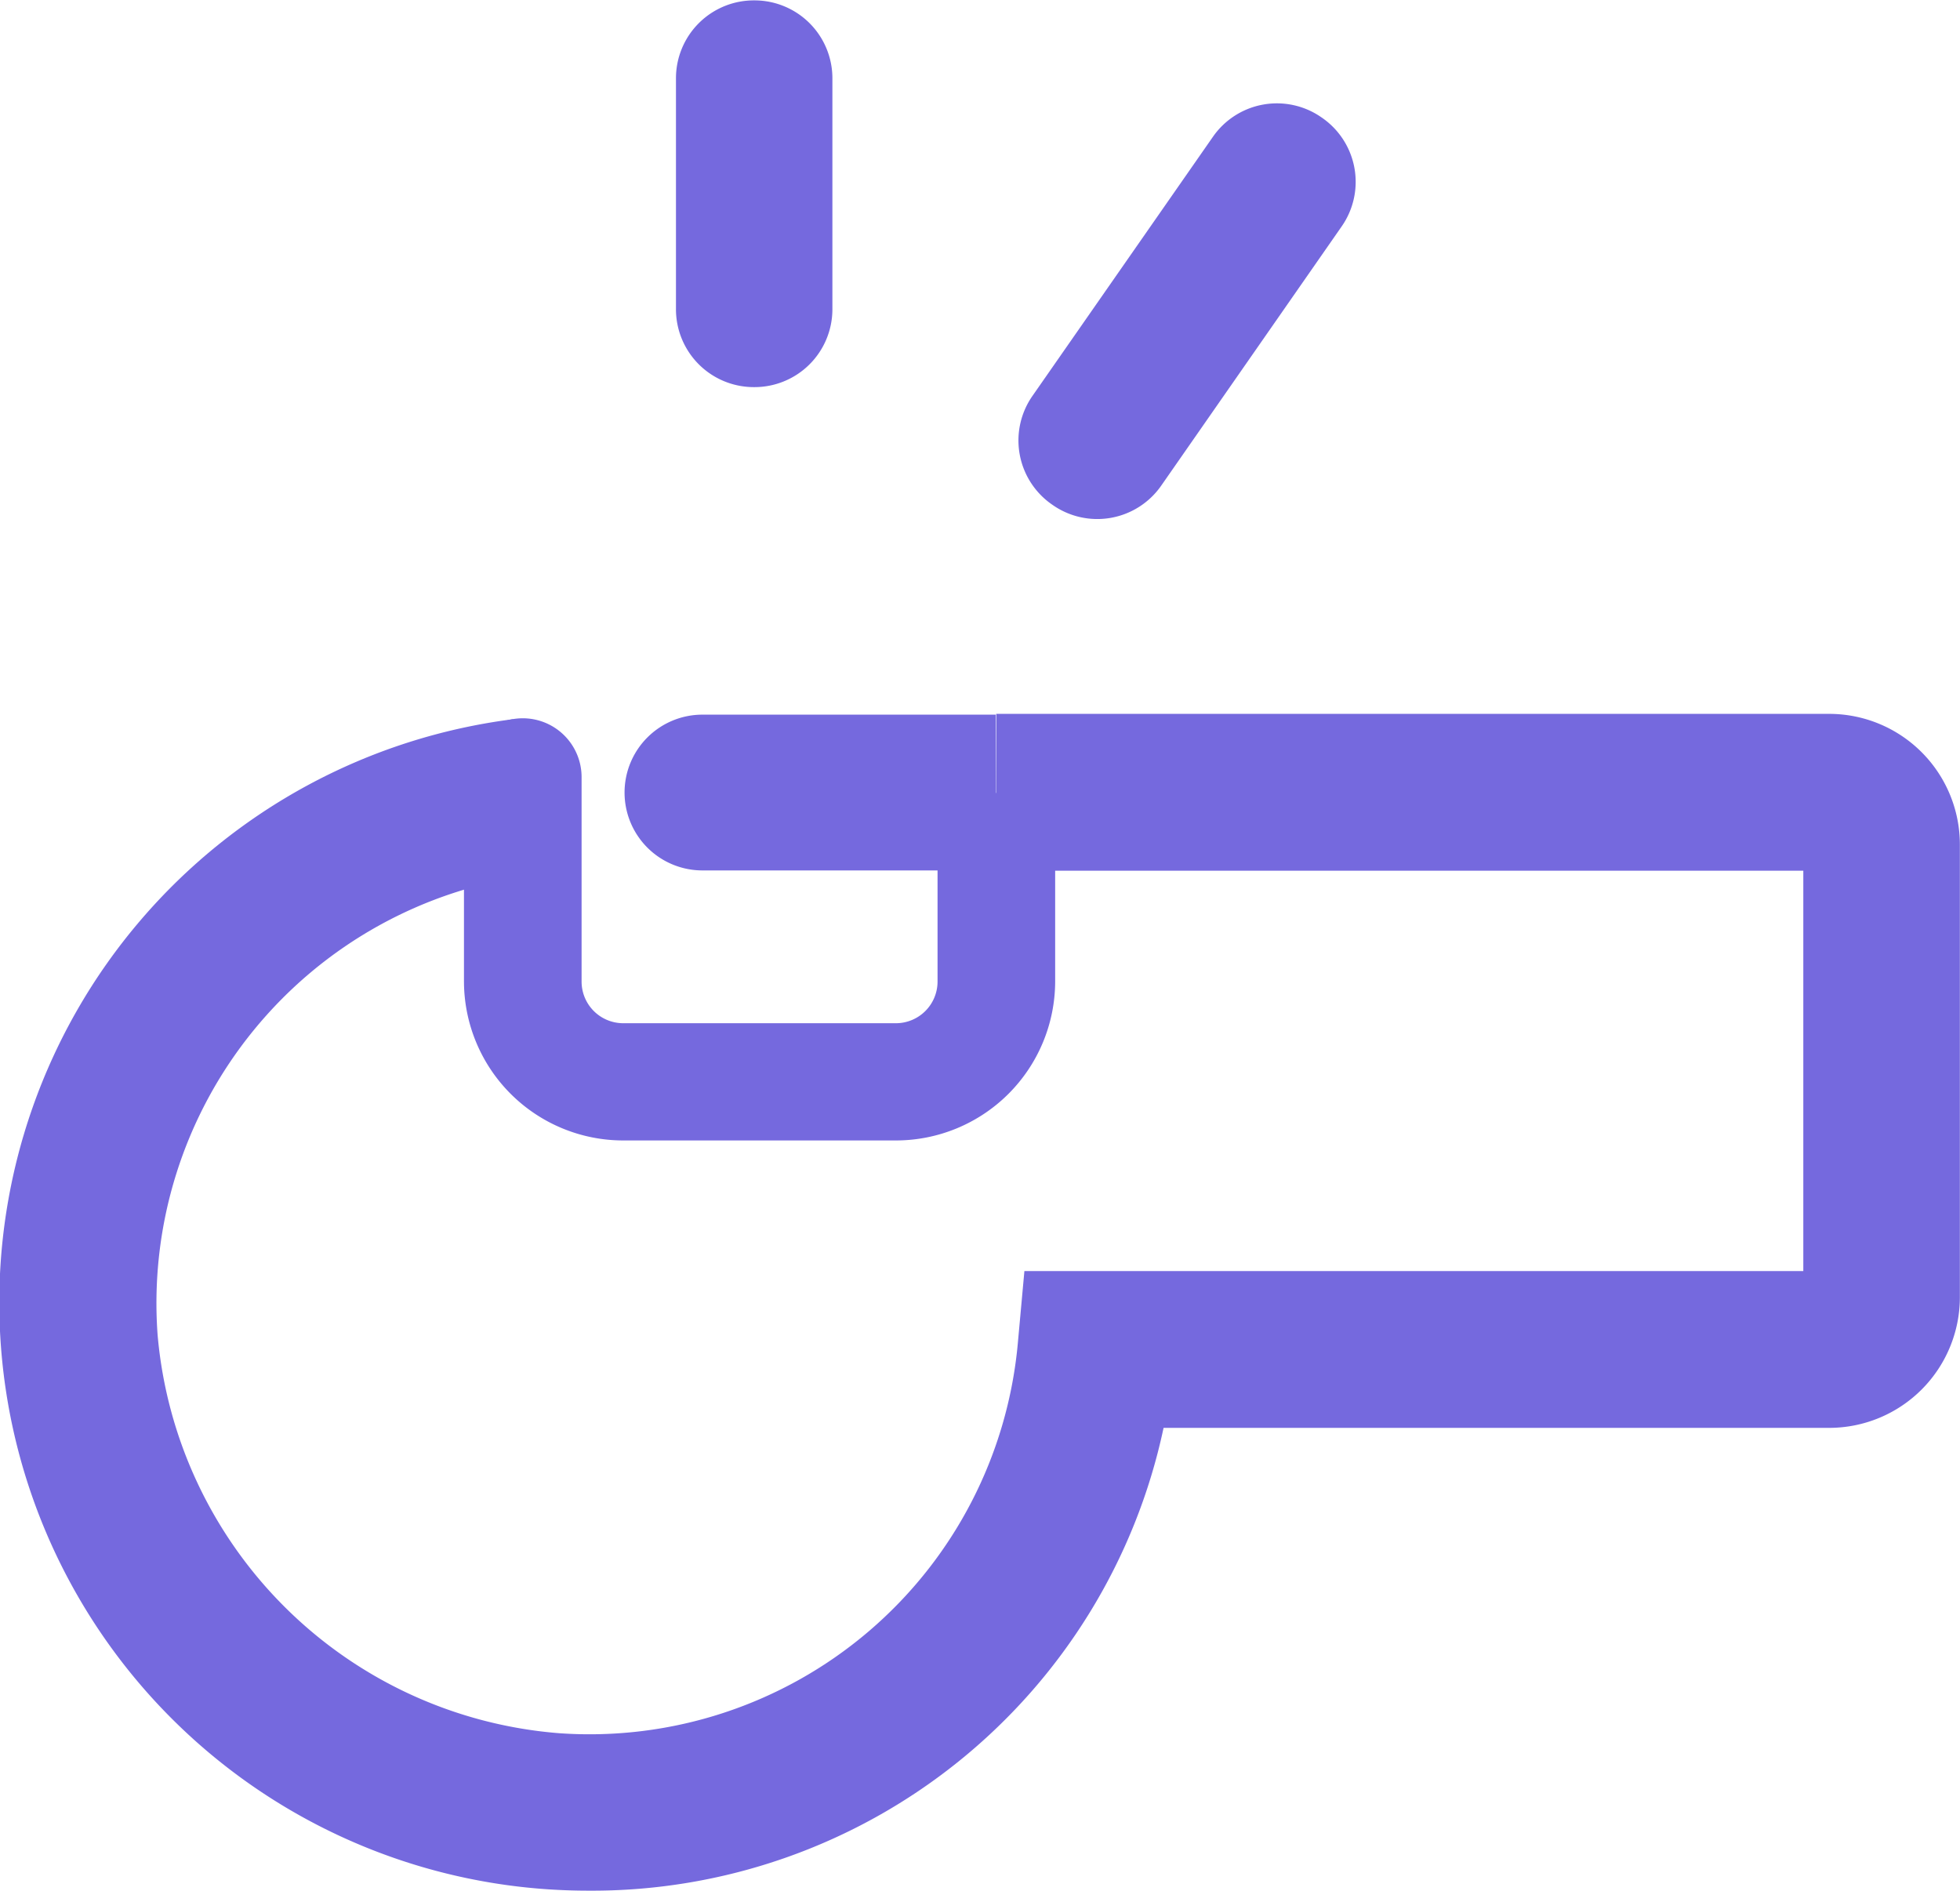 <svg xmlns="http://www.w3.org/2000/svg" width="15.098" height="14.564" viewBox="0 0 15.098 14.564">
  <g id="Grupo_3192" data-name="Grupo 3192" transform="translate(-573 -878)">
    <g id="Grupo_3183" data-name="Grupo 3183" transform="translate(573 883.497)">
      <g id="Grupo_2076" data-name="Grupo 2076" transform="translate(4.812)">
        <path id="Caminho_2493" data-name="Caminho 2493" d="M98.864,959.861H96.6a.6.6,0,0,1-.6-.6h0a.6.6,0,0,1,.6-.6h2.259Z" transform="translate(-96.001 -958.653)" fill="#7569de"/>
      </g>
      <g id="Grupo_2077" data-name="Grupo 2077" transform="translate(0 0)">
        <path id="Caminho_2494" data-name="Caminho 2494" d="M84.6,967.721q-.153,0-.308-.01a4.53,4.53,0,0,1-.274-9.014l.153,1.2a3.326,3.326,0,0,0-2.892,3.542,3.371,3.371,0,0,0,3.092,3.069,3.313,3.313,0,0,0,3.535-3.011l.05-.549h6v-3.084H87.739v-1.208h6.417a1.007,1.007,0,0,1,1.006,1.006v3.488a1.007,1.007,0,0,1-1.006,1.006H89.028A4.5,4.5,0,0,1,84.6,967.721Z" transform="translate(-80.065 -958.654)" fill="#7569de"/>
      </g>
      <g id="Grupo_2078" data-name="Grupo 2078" transform="translate(3.579 0.036)">
        <path id="Caminho_2495" data-name="Caminho 2495" d="M95.239,962.024h-2.1a1.227,1.227,0,0,1-1.227-1.227v-1.572a.453.453,0,0,1,.453-.453h0a.453.453,0,0,1,.453.453V960.8a.321.321,0,0,0,.321.321h2.1a.321.321,0,0,0,.321-.321v-1a.453.453,0,0,1,.453-.453h0a.453.453,0,0,1,.453.453v1A1.227,1.227,0,0,1,95.239,962.024Z" transform="translate(-91.917 -958.772)" fill="#7569de"/>
      </g>
    </g>
    <g id="Grupo_3184" data-name="Grupo 3184" transform="translate(580.847 878.798)">
      <path id="Caminho_2496" data-name="Caminho 2496" d="M106.308,946.181h0a.6.6,0,0,1-.151-.841l1.386-1.99a.6.6,0,0,1,.841-.151h0a.6.6,0,0,1,.151.841l-1.386,1.991A.6.6,0,0,1,106.308,946.181Z" transform="translate(-106.049 -943.091)" fill="#7569de"/>
    </g>
    <g id="Grupo_3186" data-name="Grupo 3186" transform="translate(578.203 878)">
      <path id="Caminho_2498" data-name="Caminho 2498" d="M97.9,943.431h0a.6.6,0,0,1-.6-.605l0-1.774a.6.6,0,0,1,.605-.6h0a.6.6,0,0,1,.6.605l0,1.774A.6.6,0,0,1,97.9,943.431Z" transform="translate(-97.296 -940.449)" fill="#7569de"/>
    </g>
  </g>
</svg>
